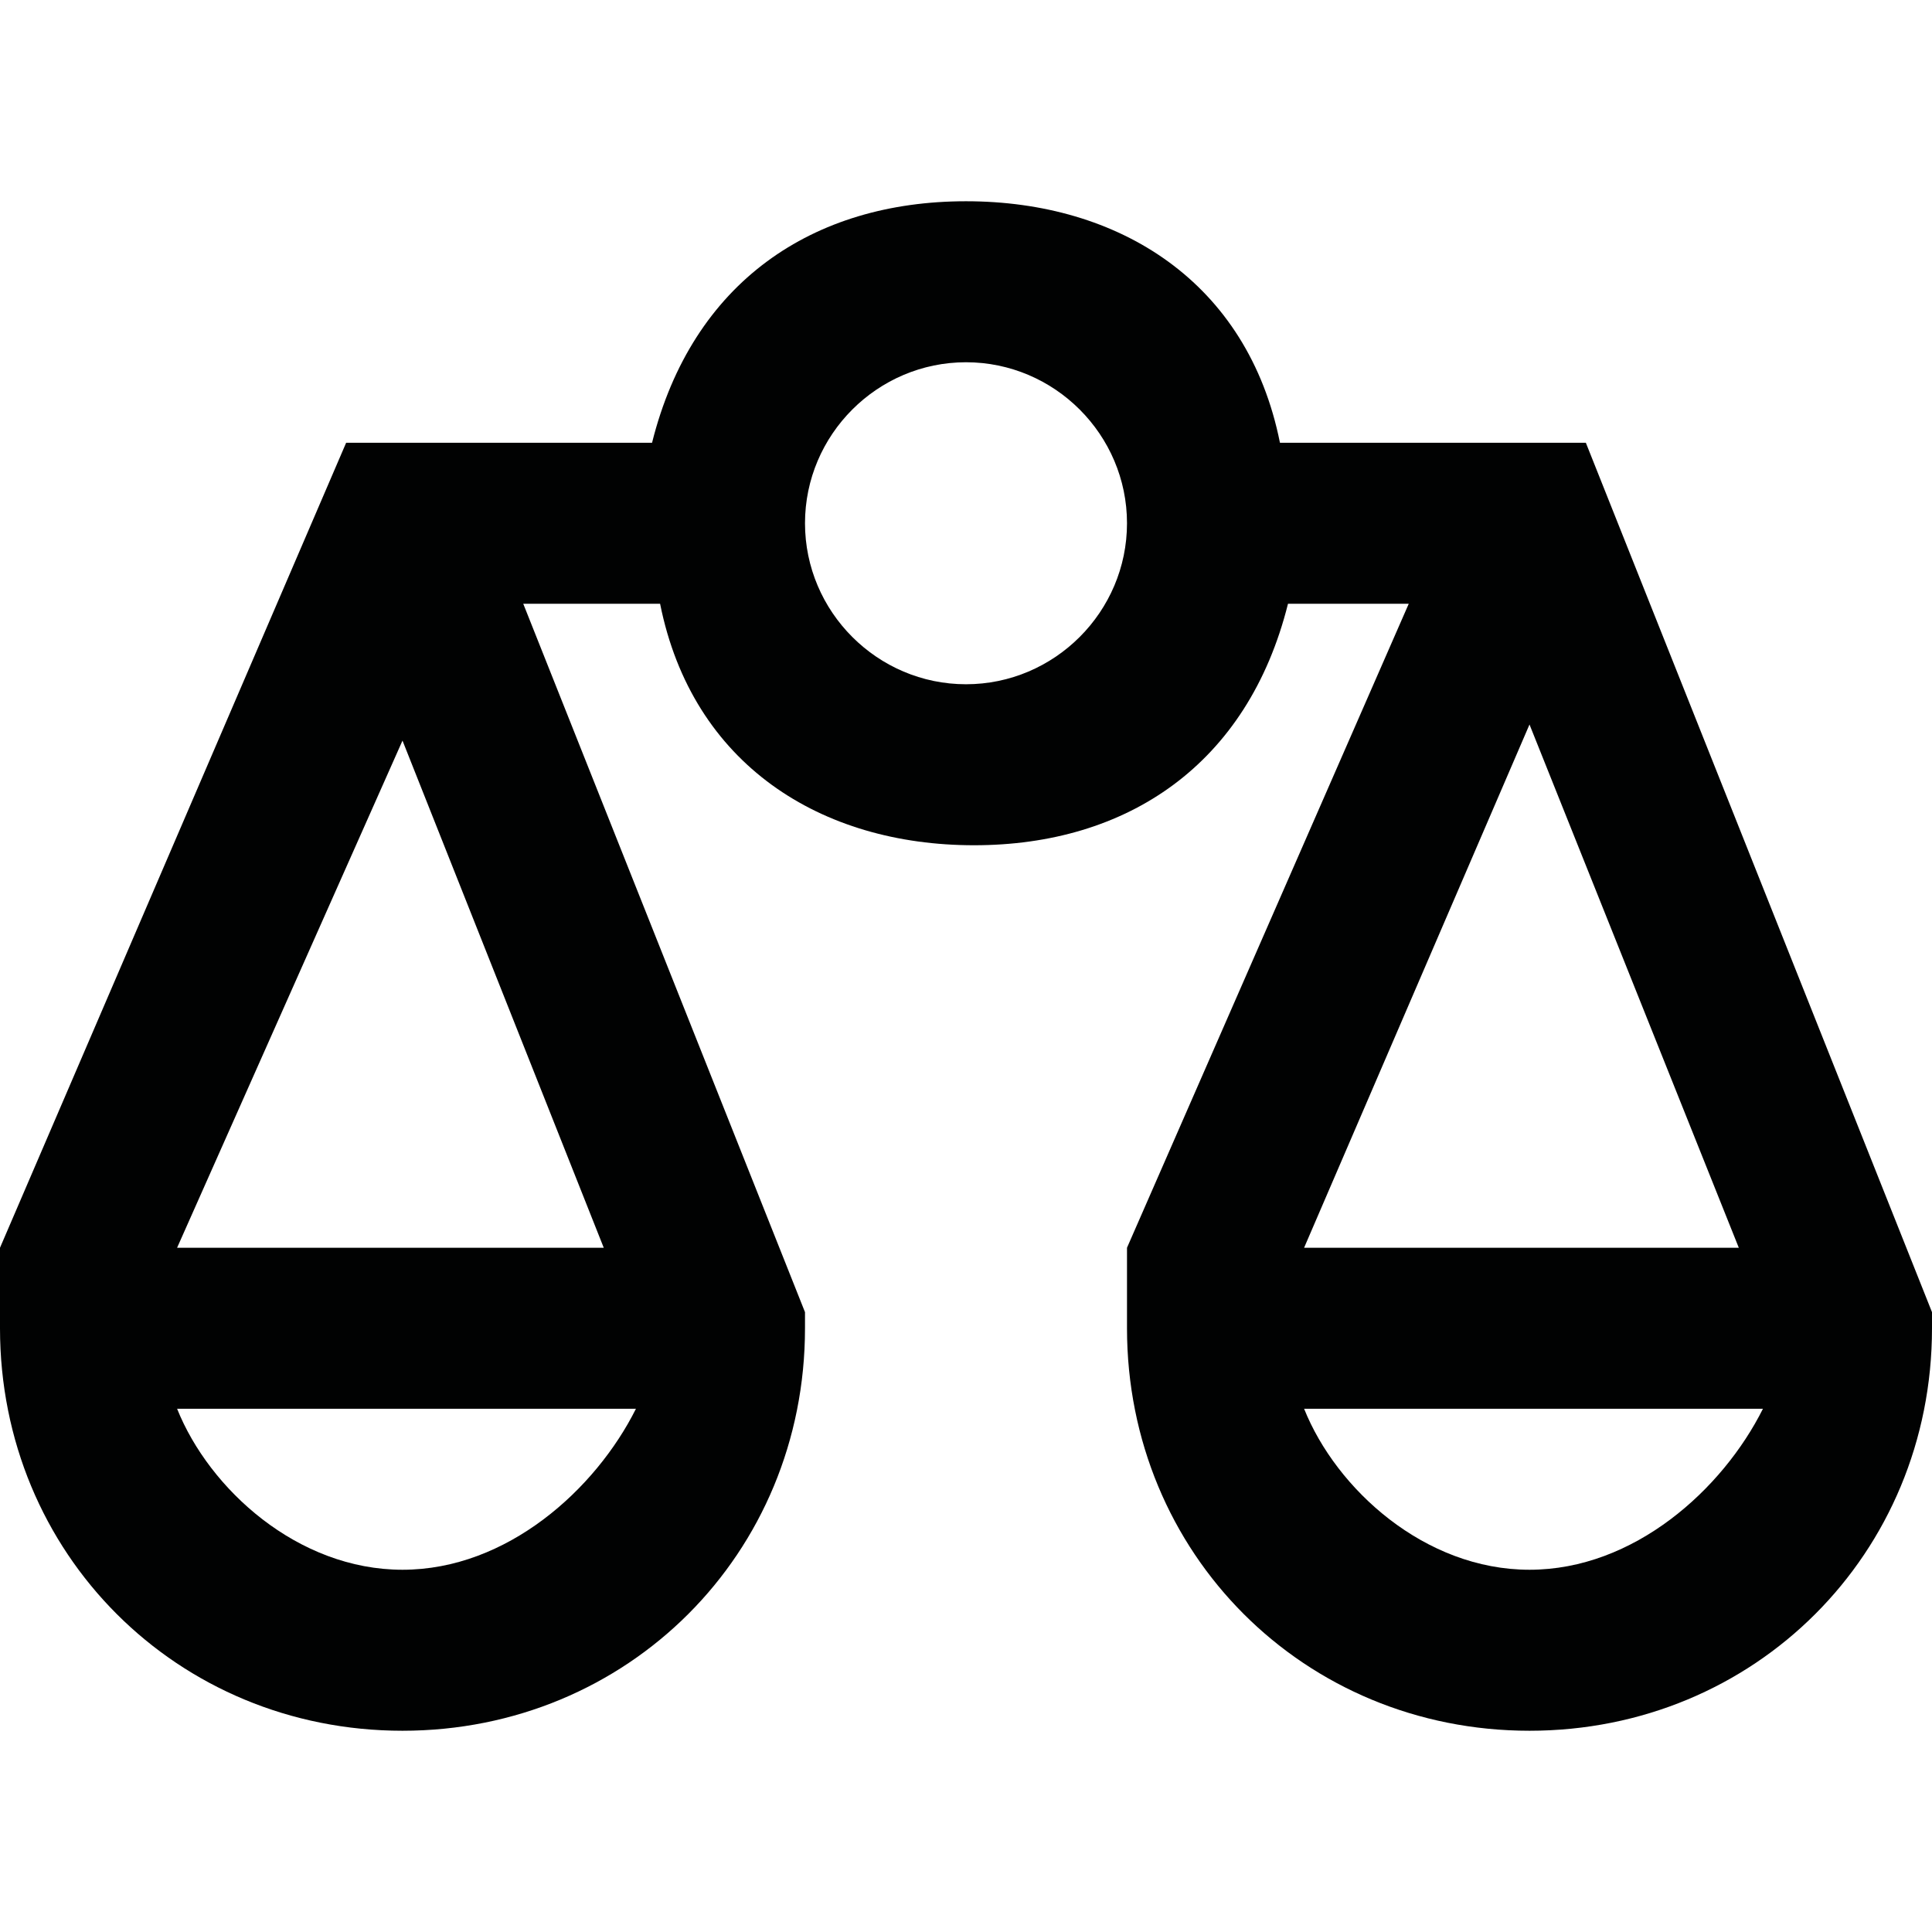 <?xml version="1.0" encoding="utf-8"?>
<!-- Generator: Adobe Illustrator 24.0.2, SVG Export Plug-In . SVG Version: 6.00 Build 0)  -->
<svg version="1.1" id="Layer_1" xmlns="http://www.w3.org/2000/svg" xmlns:xlink="http://www.w3.org/1999/xlink" x="0px" y="0px"
	 viewBox="0 0 24 24" style="enable-background:new 0 0 24 24;" xml:space="preserve">
<style type="text/css">
	.st0{fill:#010202;}
</style>
<path class="st0" d="M19.7,5.5h-3.8c-0.4-2-2-3-3.9-3s-3.4,1-3.9,3H4.3L0,15.5h2.2L5,9.2l2.5,6.3H0v1c0,2.8,2.2,5,5,5s5-2.2,5-5
	v-0.2L6.5,7.5h1.7c0.4,2,2,3,3.9,3s3.4-1,3.9-3h1.5l-3.5,8h2.2L19,9l2.6,6.5H14v1c0,2.8,2.2,5,5,5s5-2.2,5-5v-0.2L19.7,5.5z M5,19.5
	c-1.3,0-2.4-1-2.8-2h5.7C7.4,18.5,6.3,19.5,5,19.5z M12,8.5c-1.1,0-2-0.9-2-2s0.9-2,2-2s2,0.9,2,2S13.1,8.5,12,8.5z M19,19.5
	c-1.3,0-2.4-1-2.8-2h5.7C21.4,18.5,20.3,19.5,19,19.5z"/>
</svg>
